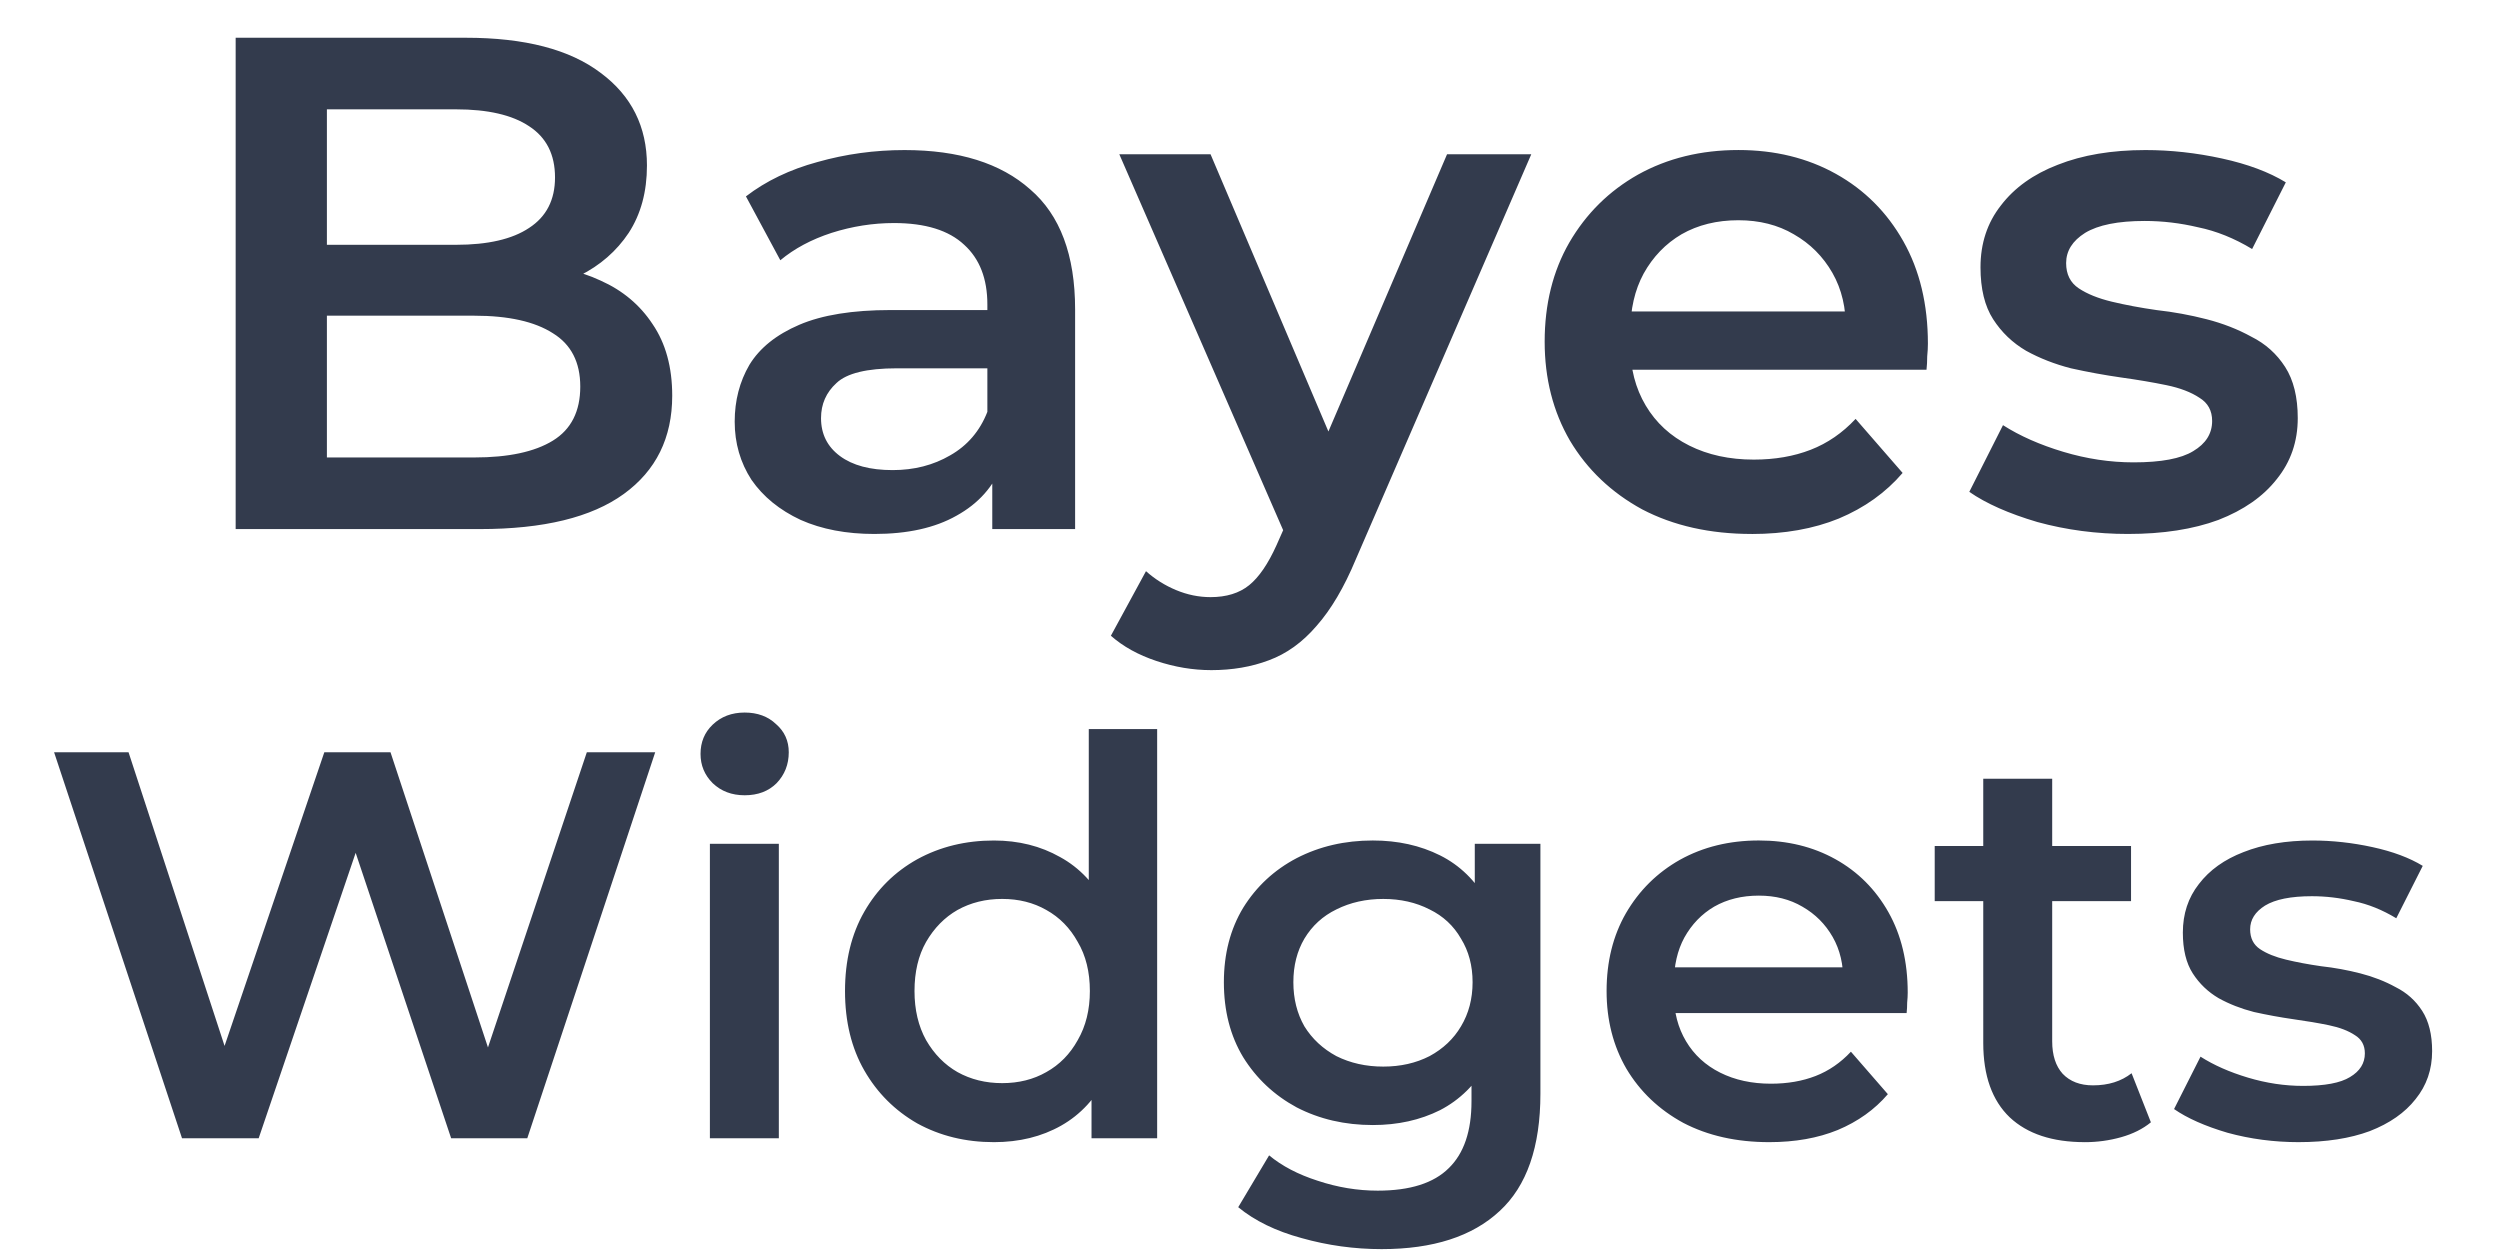 <?xml version="1.0" encoding="UTF-8" standalone="no"?>
<!-- Created with Inkscape (http://www.inkscape.org/) -->

<svg
   width="35.239mm"
   height="17.716mm"
   viewBox="0 0 35.239 17.716"
   version="1.1"
   id="svg5"
   sodipodi:docname="bayes-widget-day.svg"
   xmlns:inkscape="http://www.inkscape.org/namespaces/inkscape"
   xmlns:sodipodi="http://sodipodi.sourceforge.net/DTD/sodipodi-0.dtd"
   xmlns="http://www.w3.org/2000/svg"
   xmlns:svg="http://www.w3.org/2000/svg">
  <sodipodi:namedview
     id="namedview1"
     pagecolor="#ffffff"
     bordercolor="#000000"
     borderopacity="0.25"
     inkscape:showpageshadow="2"
     inkscape:pageopacity="0.0"
     inkscape:pagecheckerboard="0"
     inkscape:deskcolor="#d1d1d1"
     inkscape:document-units="mm" />
  <defs
     id="defs2" />
  <g
     id="text2"
     style="font-weight:600;font-size:32px;line-height:0.98;font-family:Montserrat;-inkscape-font-specification:'Montserrat Semi-Bold';text-align:center;text-anchor:middle;white-space:pre;fill:#333b4d"
     transform="matrix(0.265,0,0,0.265,-0.15,-0.375)"
     aria-label="Bayes&#10;Widgets">
    <path
       style="font-size:37.333px"
       d="M 13.101,29.556 V 3.423 h 12.245 q 4.704,0 7.168,1.867 2.464,1.829 2.464,4.928 0,2.091 -0.971,3.584 -0.971,1.456 -2.613,2.277 -1.605,0.784 -3.509,0.784 l 0.672,-1.344 q 2.203,0 3.957,0.821 1.755,0.784 2.763,2.315 1.045,1.531 1.045,3.808 0,3.36 -2.576,5.227 -2.576,1.867 -7.653,1.867 z m 4.853,-3.808 h 7.84 q 2.725,0 4.181,-0.896 1.456,-0.896 1.456,-2.875 0,-1.941 -1.456,-2.837 -1.456,-0.933 -4.181,-0.933 h -8.213 v -3.771 h 7.243 q 2.539,0 3.883,-0.896 1.381,-0.896 1.381,-2.688 0,-1.829 -1.381,-2.725 Q 27.362,7.231 24.823,7.231 h -6.869 z m 35.392,3.808 V 25.524 L 53.085,24.665 v -7.056 q 0,-2.053 -1.232,-3.173 -1.232,-1.157 -3.733,-1.157 -1.68,0 -3.323,0.523 -1.605,0.523 -2.725,1.456 l -1.829,-3.397 q 1.605,-1.232 3.808,-1.829 2.24,-0.635 4.629,-0.635 4.331,0 6.683,2.091 2.389,2.053 2.389,6.384 v 11.685 z m -6.272,0.261 q -2.24,0 -3.92,-0.747 -1.68,-0.784 -2.613,-2.128 -0.896,-1.381 -0.896,-3.099 0,-1.68 0.784,-3.024 0.821,-1.344 2.651,-2.128 1.829,-0.784 4.853,-0.784 h 5.787 v 3.099 h -5.451 q -2.389,0 -3.211,0.784 -0.821,0.747 -0.821,1.867 0,1.269 1.008,2.016 1.008,0.747 2.8,0.747 1.717,0 3.061,-0.784 1.381,-0.784 1.979,-2.315 l 0.784,2.8 q -0.672,1.755 -2.427,2.725 -1.717,0.971 -4.368,0.971 z m 17.92,7.243 q -1.456,0 -2.912,-0.485 -1.456,-0.485 -2.427,-1.344 l 1.867,-3.435 q 0.709,0.635 1.605,1.008 0.896,0.373 1.829,0.373 1.269,0 2.053,-0.635 0.784,-0.635 1.456,-2.128 l 1.157,-2.613 0.373,-0.56 7.541,-17.621 h 4.48 L 72.685,31.161 q -0.933,2.24 -2.091,3.547 -1.12,1.307 -2.539,1.829 -1.381,0.523 -3.061,0.523 z M 69.101,30.265 60.103,9.62 h 4.853 l 7.317,17.211 z m 24.64,-0.448 q -3.323,0 -5.824,-1.307 -2.464,-1.344 -3.845,-3.659 -1.344,-2.315 -1.344,-5.264 0,-2.987 1.307,-5.264 1.344,-2.315 3.659,-3.621 2.352,-1.307 5.339,-1.307 2.912,0 5.189,1.269 2.277,1.269 3.584,3.584 1.307,2.315 1.307,5.451 0,0.299 -0.037,0.672 0,0.373 -0.037,0.709 H 86.423 V 17.983 h 14.149 l -1.829,0.971 q 0.037,-1.717 -0.709,-3.024 -0.747,-1.307 -2.053,-2.053 -1.269,-0.747 -2.949,-0.747 -1.717,0 -3.024,0.747 -1.269,0.747 -2.016,2.091 -0.709,1.307 -0.709,3.099 v 0.747 q 0,1.792 0.821,3.173 0.821,1.381 2.315,2.128 1.493,0.747 3.435,0.747 1.68,0 3.024,-0.523 1.344,-0.523 2.389,-1.643 l 2.501,2.875 q -1.344,1.568 -3.397,2.427 -2.016,0.821 -4.629,0.821 z m 20.011,0 q -2.501,0 -4.816,-0.635 -2.277,-0.672 -3.621,-1.605 l 1.792,-3.547 q 1.344,0.859 3.211,1.419 1.867,0.56 3.733,0.56 2.203,0 3.173,-0.597 1.008,-0.597 1.008,-1.605 0,-0.821 -0.672,-1.232 -0.672,-0.448 -1.755,-0.672 -1.083,-0.224 -2.427,-0.411 -1.307,-0.187 -2.651,-0.485 -1.307,-0.336 -2.389,-0.933 -1.083,-0.635 -1.755,-1.68 -0.672,-1.045 -0.672,-2.763 0,-1.904 1.083,-3.285 1.083,-1.419 3.024,-2.165 1.979,-0.784 4.667,-0.784 2.016,0 4.069,0.448 2.053,0.448 3.397,1.269 l -1.792,3.547 q -1.419,-0.859 -2.875,-1.157 -1.419,-0.336 -2.837,-0.336 -2.128,0 -3.173,0.635 -1.008,0.635 -1.008,1.605 0,0.896 0.672,1.344 0.672,0.448 1.755,0.709 1.083,0.261 2.389,0.448 1.344,0.149 2.651,0.485 1.307,0.336 2.389,0.933 1.12,0.56 1.792,1.605 0.672,1.045 0.672,2.725 0,1.867 -1.12,3.248 -1.083,1.381 -3.099,2.165 -2.016,0.747 -4.816,0.747 z"
       id="path6" />
    <path
       style="font-size:29.333px"
       d="M 10.248,61.961 3.443,41.428 h 3.96 l 6.072,18.568 h -1.965 l 6.307,-18.568 h 3.52 l 6.131,18.568 h -1.907 l 6.219,-18.568 h 3.637 l -6.805,20.533 H 24.563 L 18.96,45.212 h 1.056 l -5.691,16.749 z m 28.078,0 V 46.297 h 3.667 v 15.664 z m 1.848,-18.245 q -1.027,0 -1.701,-0.645 -0.645,-0.645 -0.645,-1.555 0,-0.939 0.645,-1.555 0.675,-0.645 1.701,-0.645 1.027,0 1.672,0.616 0.675,0.587 0.675,1.496 0,0.968 -0.645,1.643 -0.645,0.645 -1.701,0.645 z m 13.259,18.451 q -2.259,0 -4.077,-0.997 -1.789,-1.027 -2.816,-2.816 -1.027,-1.789 -1.027,-4.224 0,-2.435 1.027,-4.224 1.027,-1.789 2.816,-2.787 1.819,-0.997 4.077,-0.997 1.965,0 3.52,0.88 1.555,0.851 2.464,2.611 0.909,1.76 0.909,4.517 0,2.728 -0.88,4.517 -0.88,1.76 -2.435,2.64 -1.555,0.88 -3.579,0.88 z m 0.44,-3.139 q 1.32,0 2.347,-0.587 1.056,-0.587 1.672,-1.701 0.645,-1.115 0.645,-2.611 0,-1.525 -0.645,-2.611 -0.616,-1.115 -1.672,-1.701 -1.027,-0.587 -2.347,-0.587 -1.32,0 -2.376,0.587 -1.027,0.587 -1.672,1.701 -0.616,1.085 -0.616,2.611 0,1.496 0.616,2.611 0.645,1.115 1.672,1.701 1.056,0.587 2.376,0.587 z m 4.752,2.933 v -3.696 l 0.147,-4.165 -0.293,-4.165 v -9.739 h 3.637 v 21.765 z m 15.429,5.896 q -2.171,0 -4.253,-0.587 -2.053,-0.557 -3.373,-1.643 l 1.643,-2.757 q 1.027,0.851 2.581,1.349 1.584,0.528 3.197,0.528 2.581,0 3.784,-1.203 1.203,-1.173 1.203,-3.549 V 57.209 L 79.129,53.66 79.011,50.11 V 46.297 h 3.491 v 13.288 q 0,4.253 -2.171,6.248 -2.171,2.024 -6.277,2.024 z m -0.469,-6.6 q -2.229,0 -4.048,-0.939 -1.789,-0.968 -2.845,-2.669 -1.027,-1.701 -1.027,-3.989 0,-2.259 1.027,-3.96 1.056,-1.701 2.845,-2.64 1.819,-0.939 4.048,-0.939 1.995,0 3.579,0.792 1.584,0.792 2.523,2.464 0.968,1.672 0.968,4.283 0,2.611 -0.968,4.312 -0.939,1.672 -2.523,2.493 -1.584,0.792 -3.579,0.792 z m 0.557,-3.109 q 1.379,0 2.464,-0.557 1.085,-0.587 1.672,-1.584 0.616,-1.027 0.616,-2.347 0,-1.32 -0.616,-2.317 -0.587,-1.027 -1.672,-1.555 -1.085,-0.557 -2.464,-0.557 -1.379,0 -2.493,0.557 -1.085,0.528 -1.701,1.555 -0.587,0.997 -0.587,2.317 0,1.32 0.587,2.347 0.616,0.997 1.701,1.584 1.115,0.557 2.493,0.557 z m 20.533,4.019 q -2.611,0 -4.576,-1.027 -1.936,-1.056 -3.021,-2.875 -1.056,-1.819 -1.056,-4.136 0,-2.347 1.027,-4.136 1.056,-1.819 2.875,-2.845 1.848,-1.027 4.195,-1.027 2.288,0 4.077,0.997 1.789,0.997 2.816,2.816 1.027,1.819 1.027,4.283 0,0.235 -0.029,0.528 0,0.293 -0.029,0.557 H 88.926 v -2.435 h 11.117 l -1.437,0.763 q 0.029,-1.349 -0.557,-2.376 -0.587,-1.027 -1.613,-1.613 -0.997,-0.587 -2.317,-0.587 -1.349,0 -2.376,0.587 -0.997,0.587 -1.584,1.643 -0.557,1.027 -0.557,2.435 v 0.587 q 0,1.408 0.645,2.493 0.645,1.085 1.819,1.672 1.173,0.587 2.699,0.587 1.32,0 2.376,-0.411 1.056,-0.411 1.877,-1.291 l 1.965,2.259 q -1.056,1.232 -2.669,1.907 -1.584,0.645 -3.637,0.645 z m 16.779,0 q -2.581,0 -3.989,-1.32 -1.408,-1.349 -1.408,-3.96 V 42.836 h 3.667 v 13.963 q 0,1.115 0.557,1.731 0.587,0.616 1.613,0.616 1.232,0 2.053,-0.645 l 1.027,2.611 q -0.645,0.528 -1.584,0.792 -0.939,0.264 -1.936,0.264 z m -7.979,-12.819 v -2.933 h 10.443 v 2.933 z m 19.36,12.819 q -1.965,0 -3.784,-0.499 -1.789,-0.528 -2.845,-1.261 l 1.408,-2.787 q 1.056,0.675 2.523,1.115 1.467,0.44 2.933,0.44 1.731,0 2.493,-0.469 0.792,-0.469 0.792,-1.261 0,-0.645 -0.528,-0.968 -0.528,-0.352 -1.379,-0.528 -0.851,-0.176 -1.907,-0.323 -1.027,-0.147 -2.083,-0.381 -1.027,-0.264 -1.877,-0.733 -0.851,-0.499 -1.379,-1.32 -0.528,-0.821 -0.528,-2.171 0,-1.496 0.851,-2.581 0.851,-1.115 2.376,-1.701 1.555,-0.616 3.667,-0.616 1.584,0 3.197,0.352 1.613,0.352 2.669,0.997 l -1.408,2.787 q -1.115,-0.675 -2.259,-0.909 -1.115,-0.264 -2.229,-0.264 -1.672,0 -2.493,0.499 -0.792,0.499 -0.792,1.261 0,0.704 0.528,1.056 0.528,0.352 1.379,0.557 0.851,0.205 1.877,0.352 1.056,0.117 2.083,0.381 1.027,0.264 1.877,0.733 0.88,0.44 1.408,1.261 0.528,0.821 0.528,2.141 0,1.467 -0.88,2.552 -0.851,1.085 -2.435,1.701 -1.584,0.587 -3.784,0.587 z"
       id="path7" />
  </g>
</svg>
